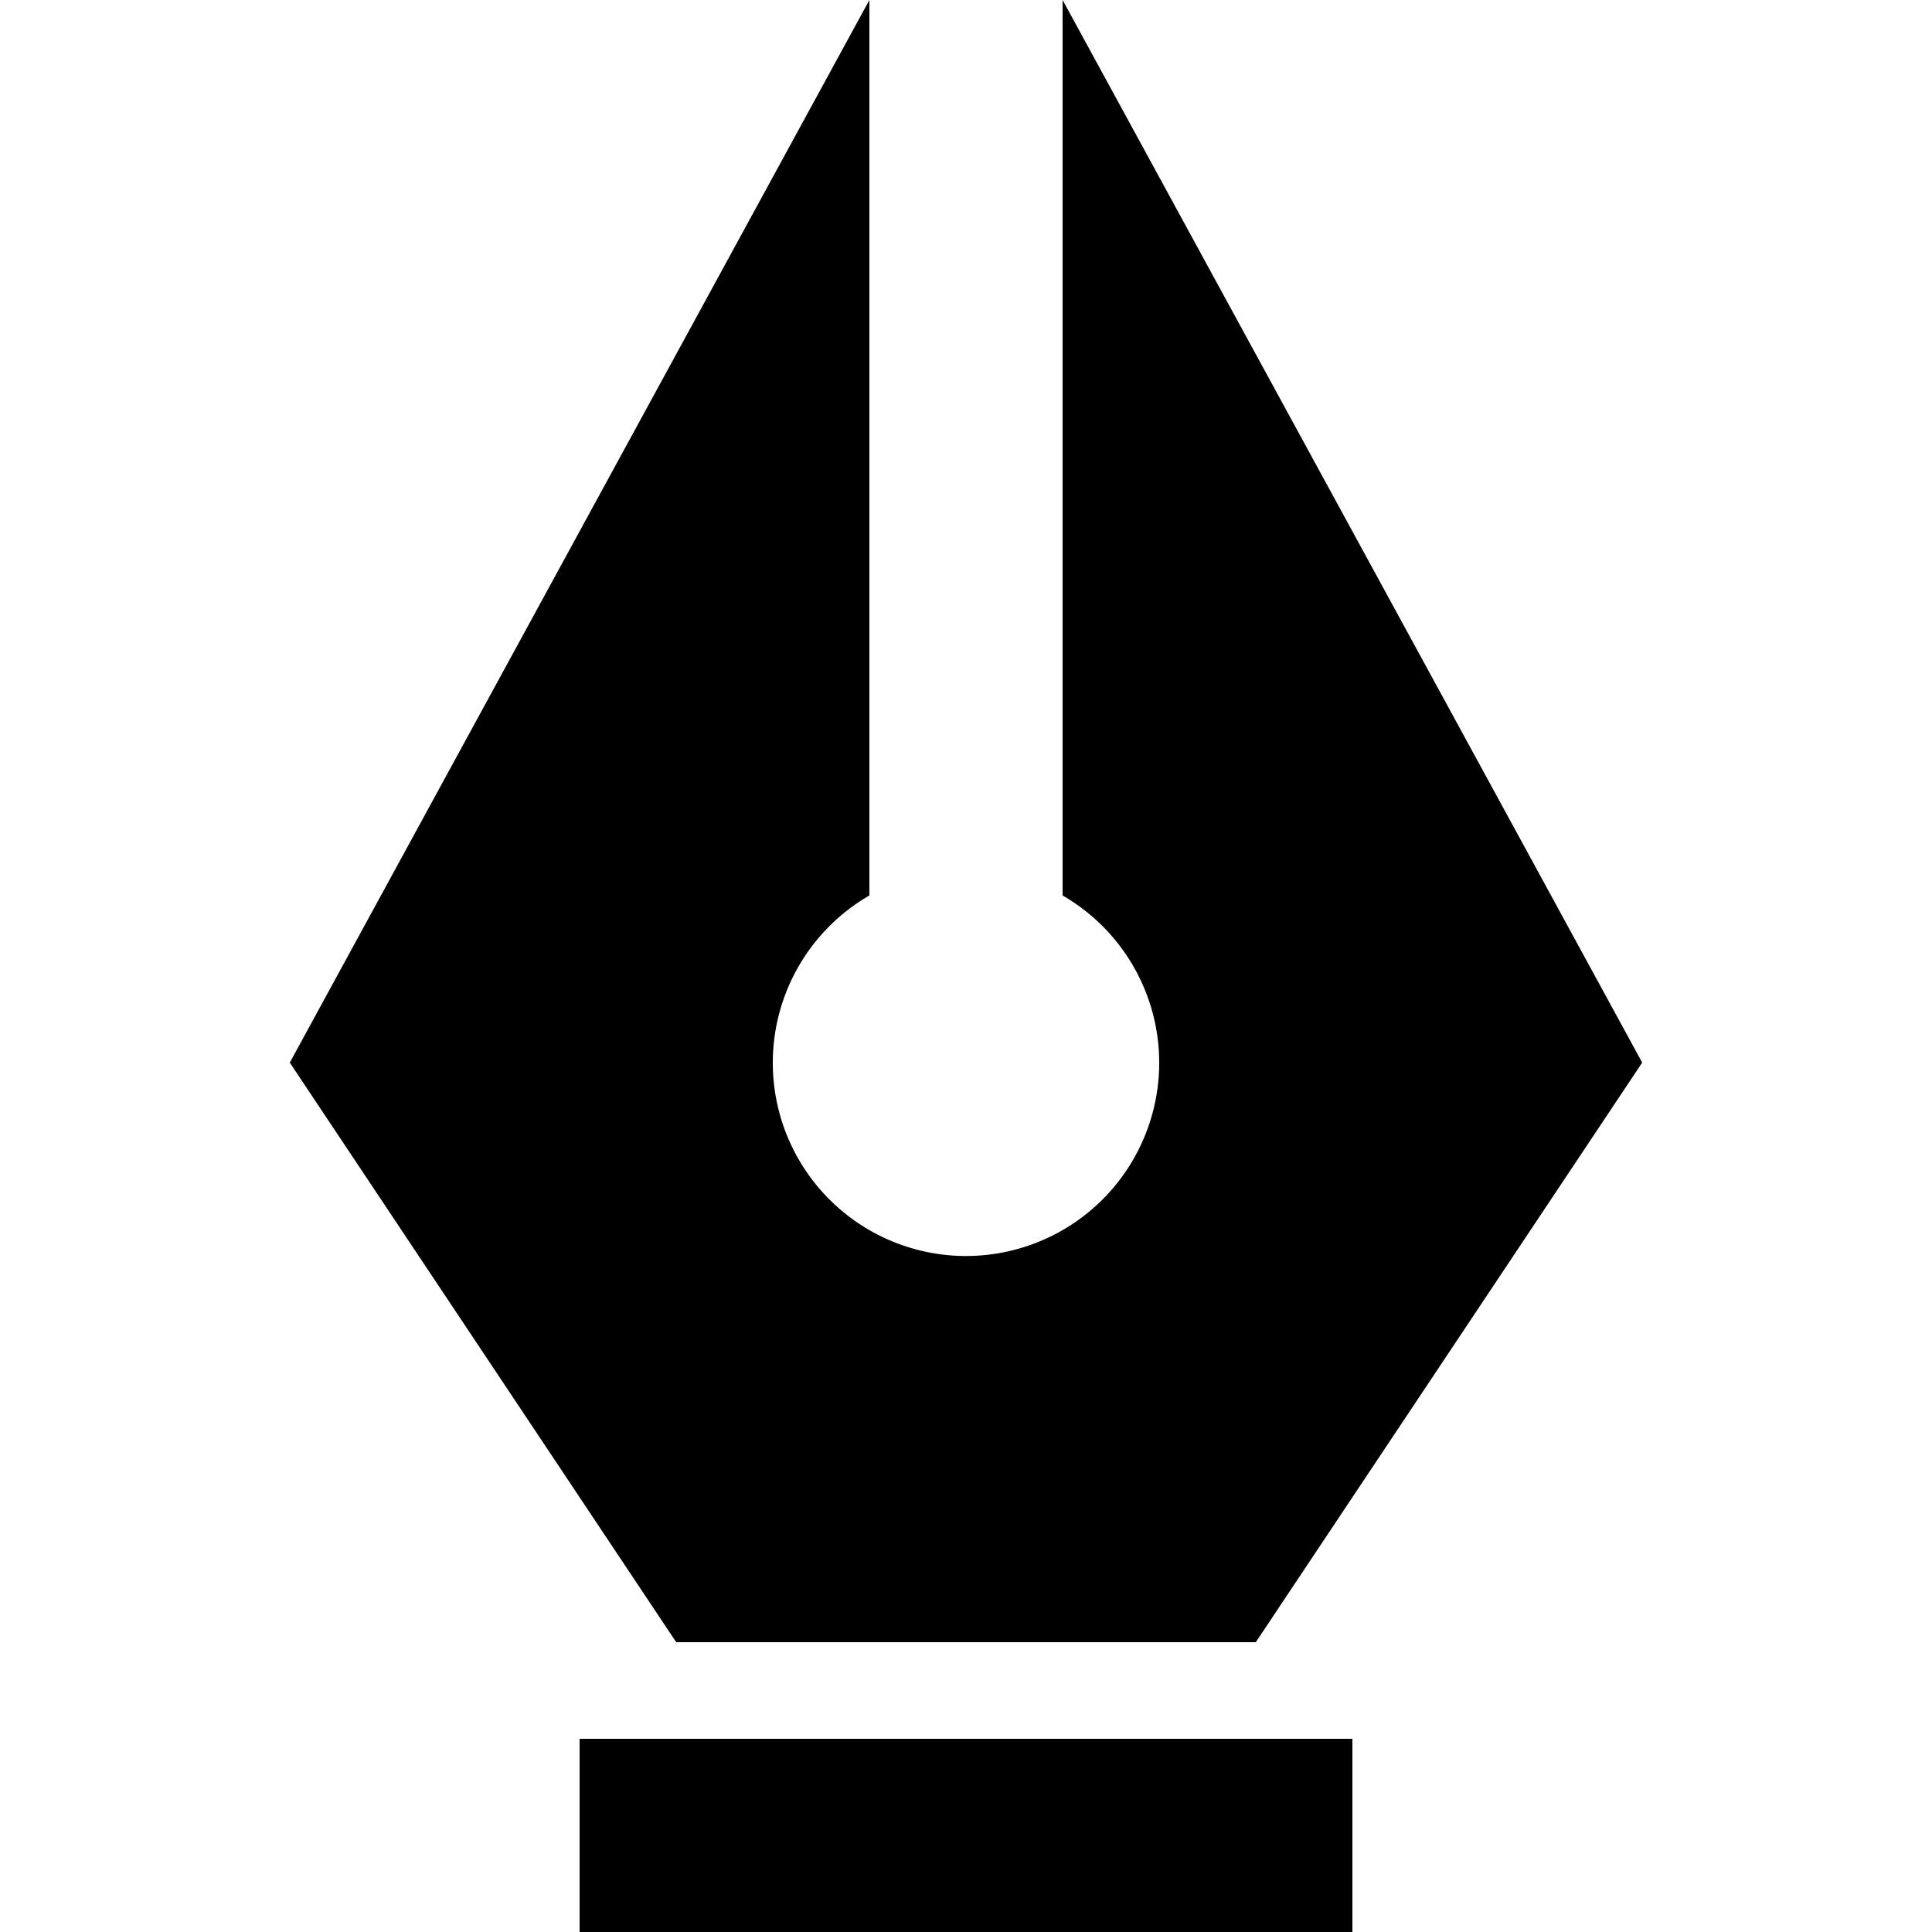 <?xml version="1.0" encoding="utf-8"?><!-- Скачано с сайта svg4.ru / Downloaded from svg4.ru -->
<svg fill="#000000" width="800px" height="800px" viewBox="0 0 20 20" xmlns="http://www.w3.org/2000/svg"><path d="M11 9.27V0l6 11-4 6H7l-4-6L9 0v9.27a2 2 0 1 0 2 0zM6 18h8v2H6v-2z"/></svg>